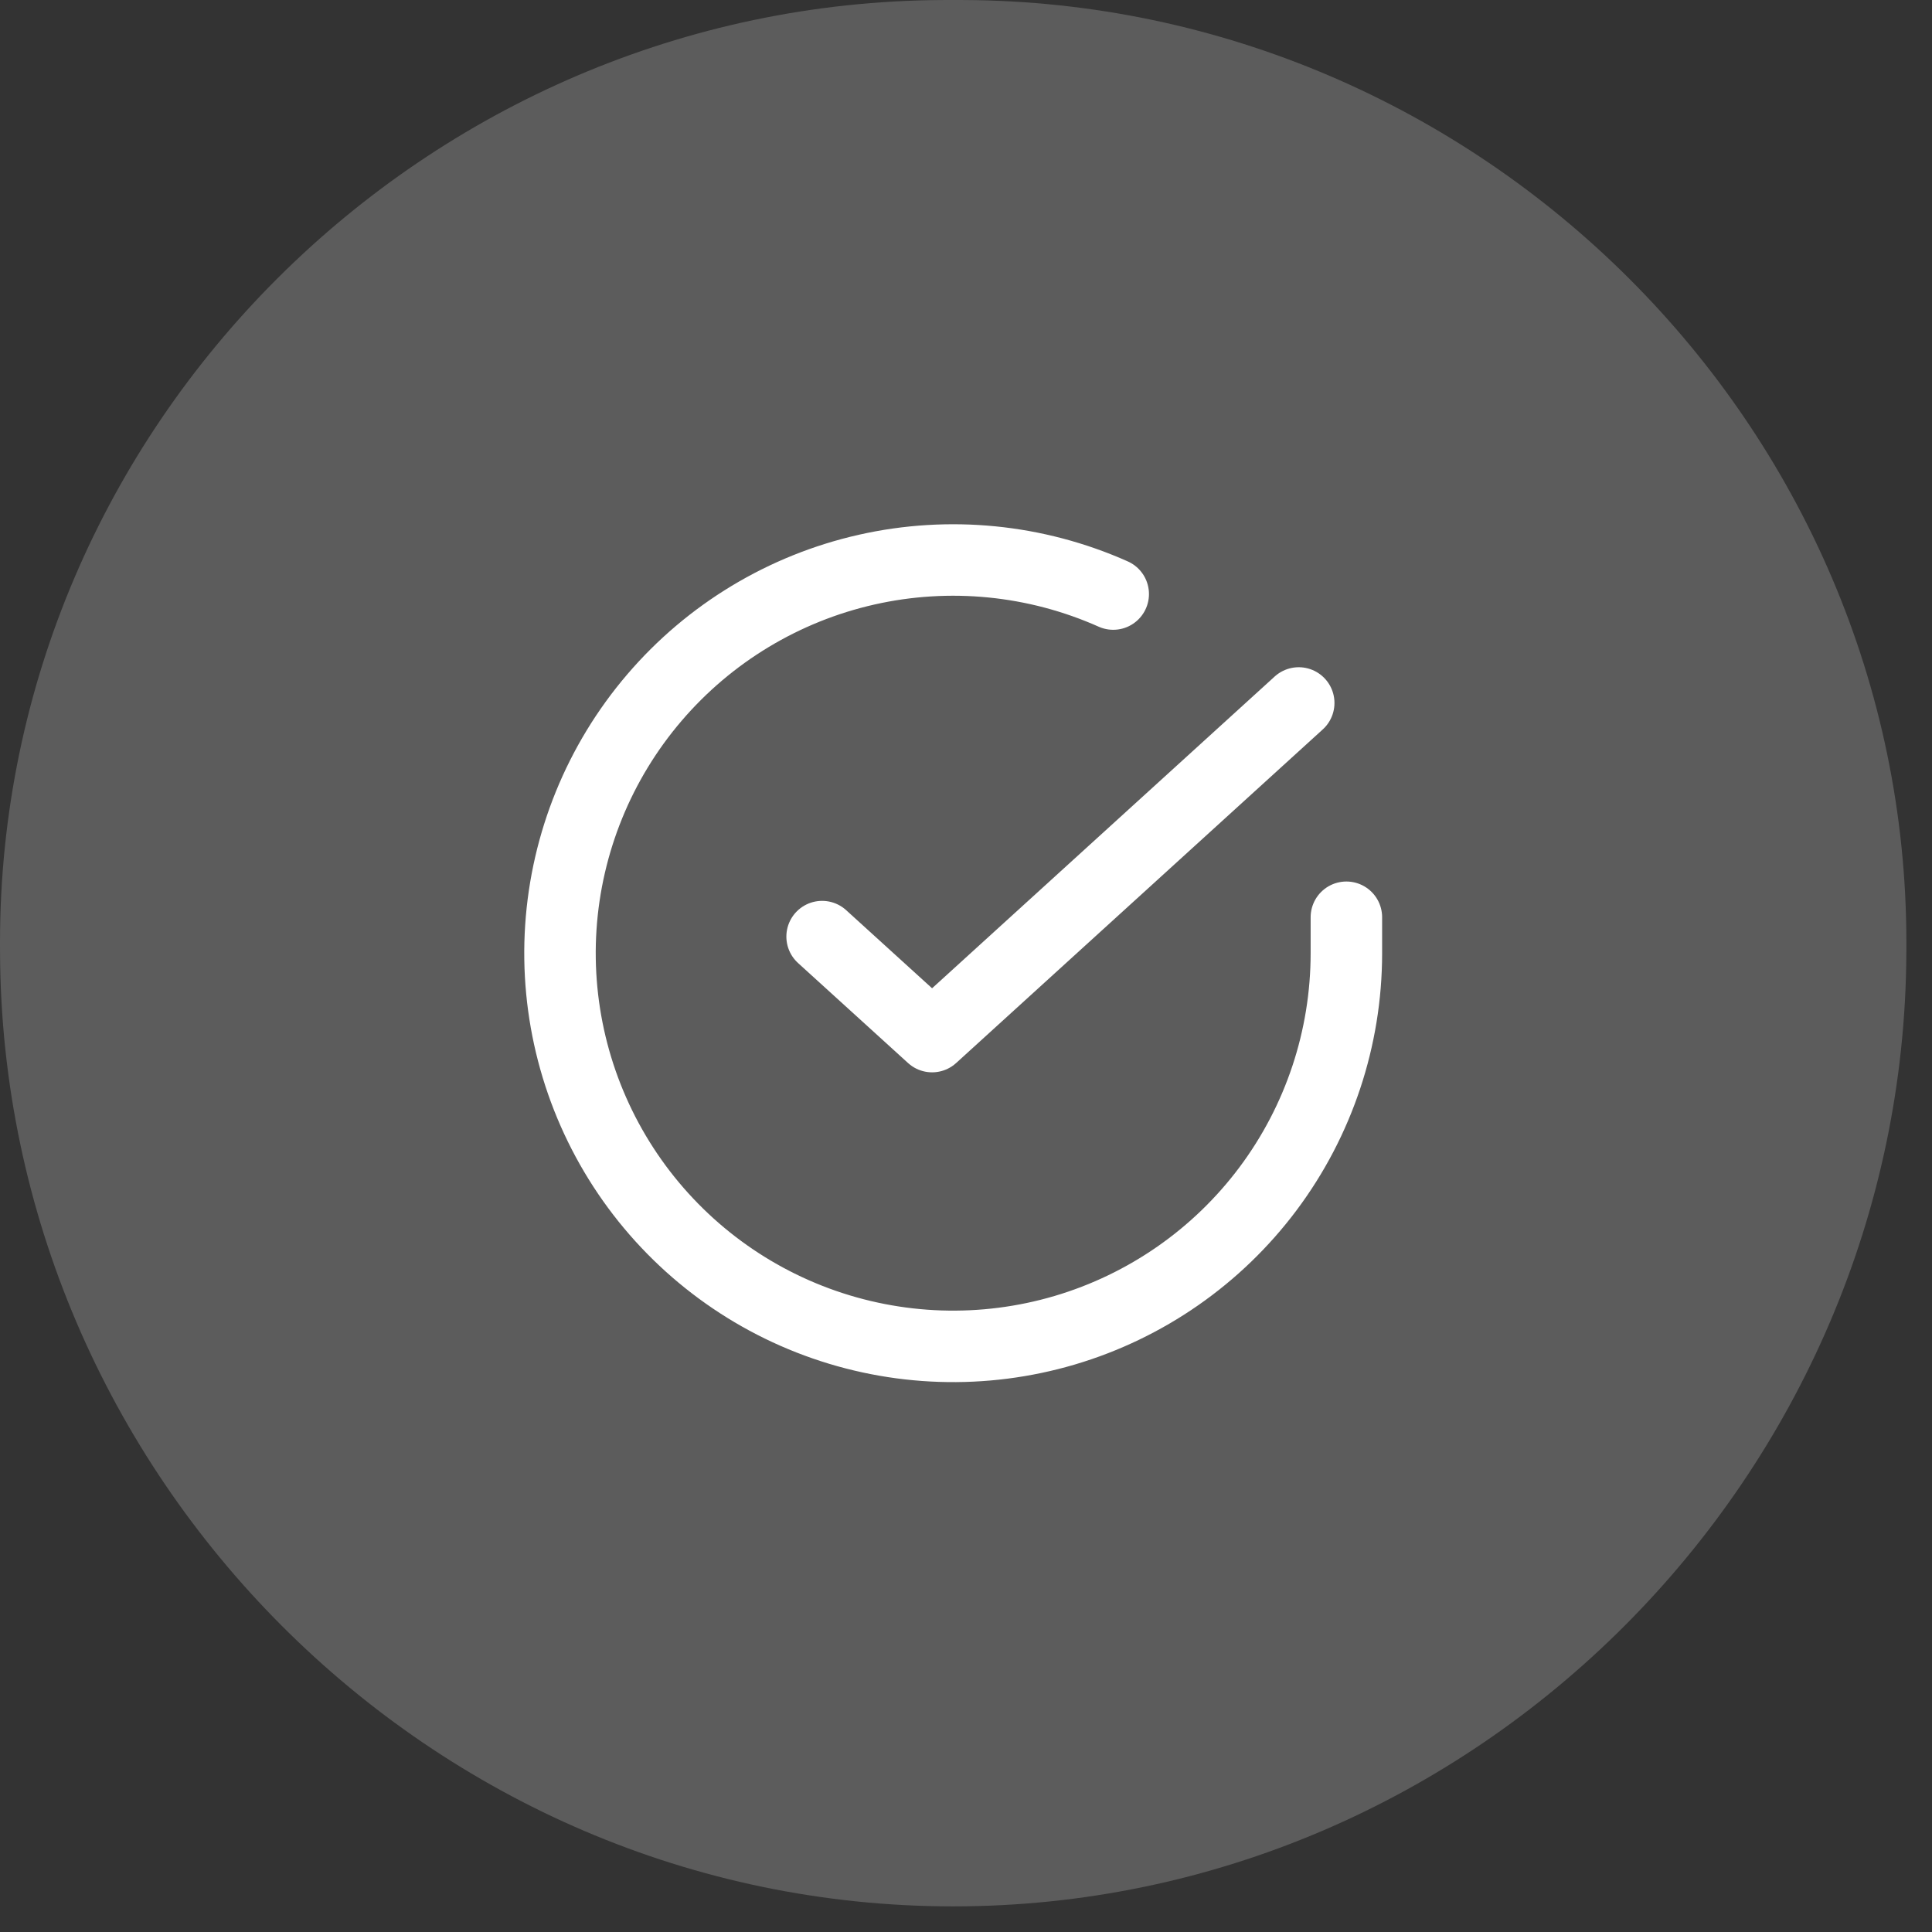<svg width="69" height="69" viewBox="0 0 69 69" fill="none" xmlns="http://www.w3.org/2000/svg">
<rect x="0" y="0" width="69" height="69" fill="#333333" stroke="none"/>
<g clip-path="url(#clip0_280_2329)">
<path opacity="0.2" d="M0 33.656C0 15.199 15.206 0.089 33.663 0.001C33.79 0 33.916 0 34.043 0C34.169 0 34.295 0 34.422 0.001C52.879 0.089 68.085 15.199 68.085 33.656C68.085 33.783 68.085 33.91 68.084 34.037C67.997 52.696 52.701 68.085 34.043 68.085C15.384 68.085 0.089 52.696 0.001 34.037C0 33.91 0 33.783 0 33.656Z" fill="white"/>
<path d="M48.085 32.759V34.051C48.083 37.079 47.103 40.025 45.29 42.451C43.477 44.876 40.928 46.65 38.024 47.509C35.12 48.367 32.017 48.264 29.176 47.215C26.335 46.166 23.91 44.226 22.262 41.686C20.614 39.145 19.831 36.14 20.03 33.119C20.23 30.097 21.4 27.221 23.368 24.919C25.335 22.617 27.994 21.013 30.948 20.345C33.901 19.678 36.992 19.983 39.758 21.216" stroke="white" stroke-width="2.553" stroke-linecap="round" stroke-linejoin="round"/>
<path d="M46.383 25.106L33.289 37.021L29.361 33.45" stroke="white" stroke-width="2.553" stroke-linecap="round" stroke-linejoin="round"/>
</g>
<defs>
<clipPath id="clip0_280_2329">
<rect width="68.085" height="68.085" fill="white"/>
</clipPath>
</defs>
</svg>
